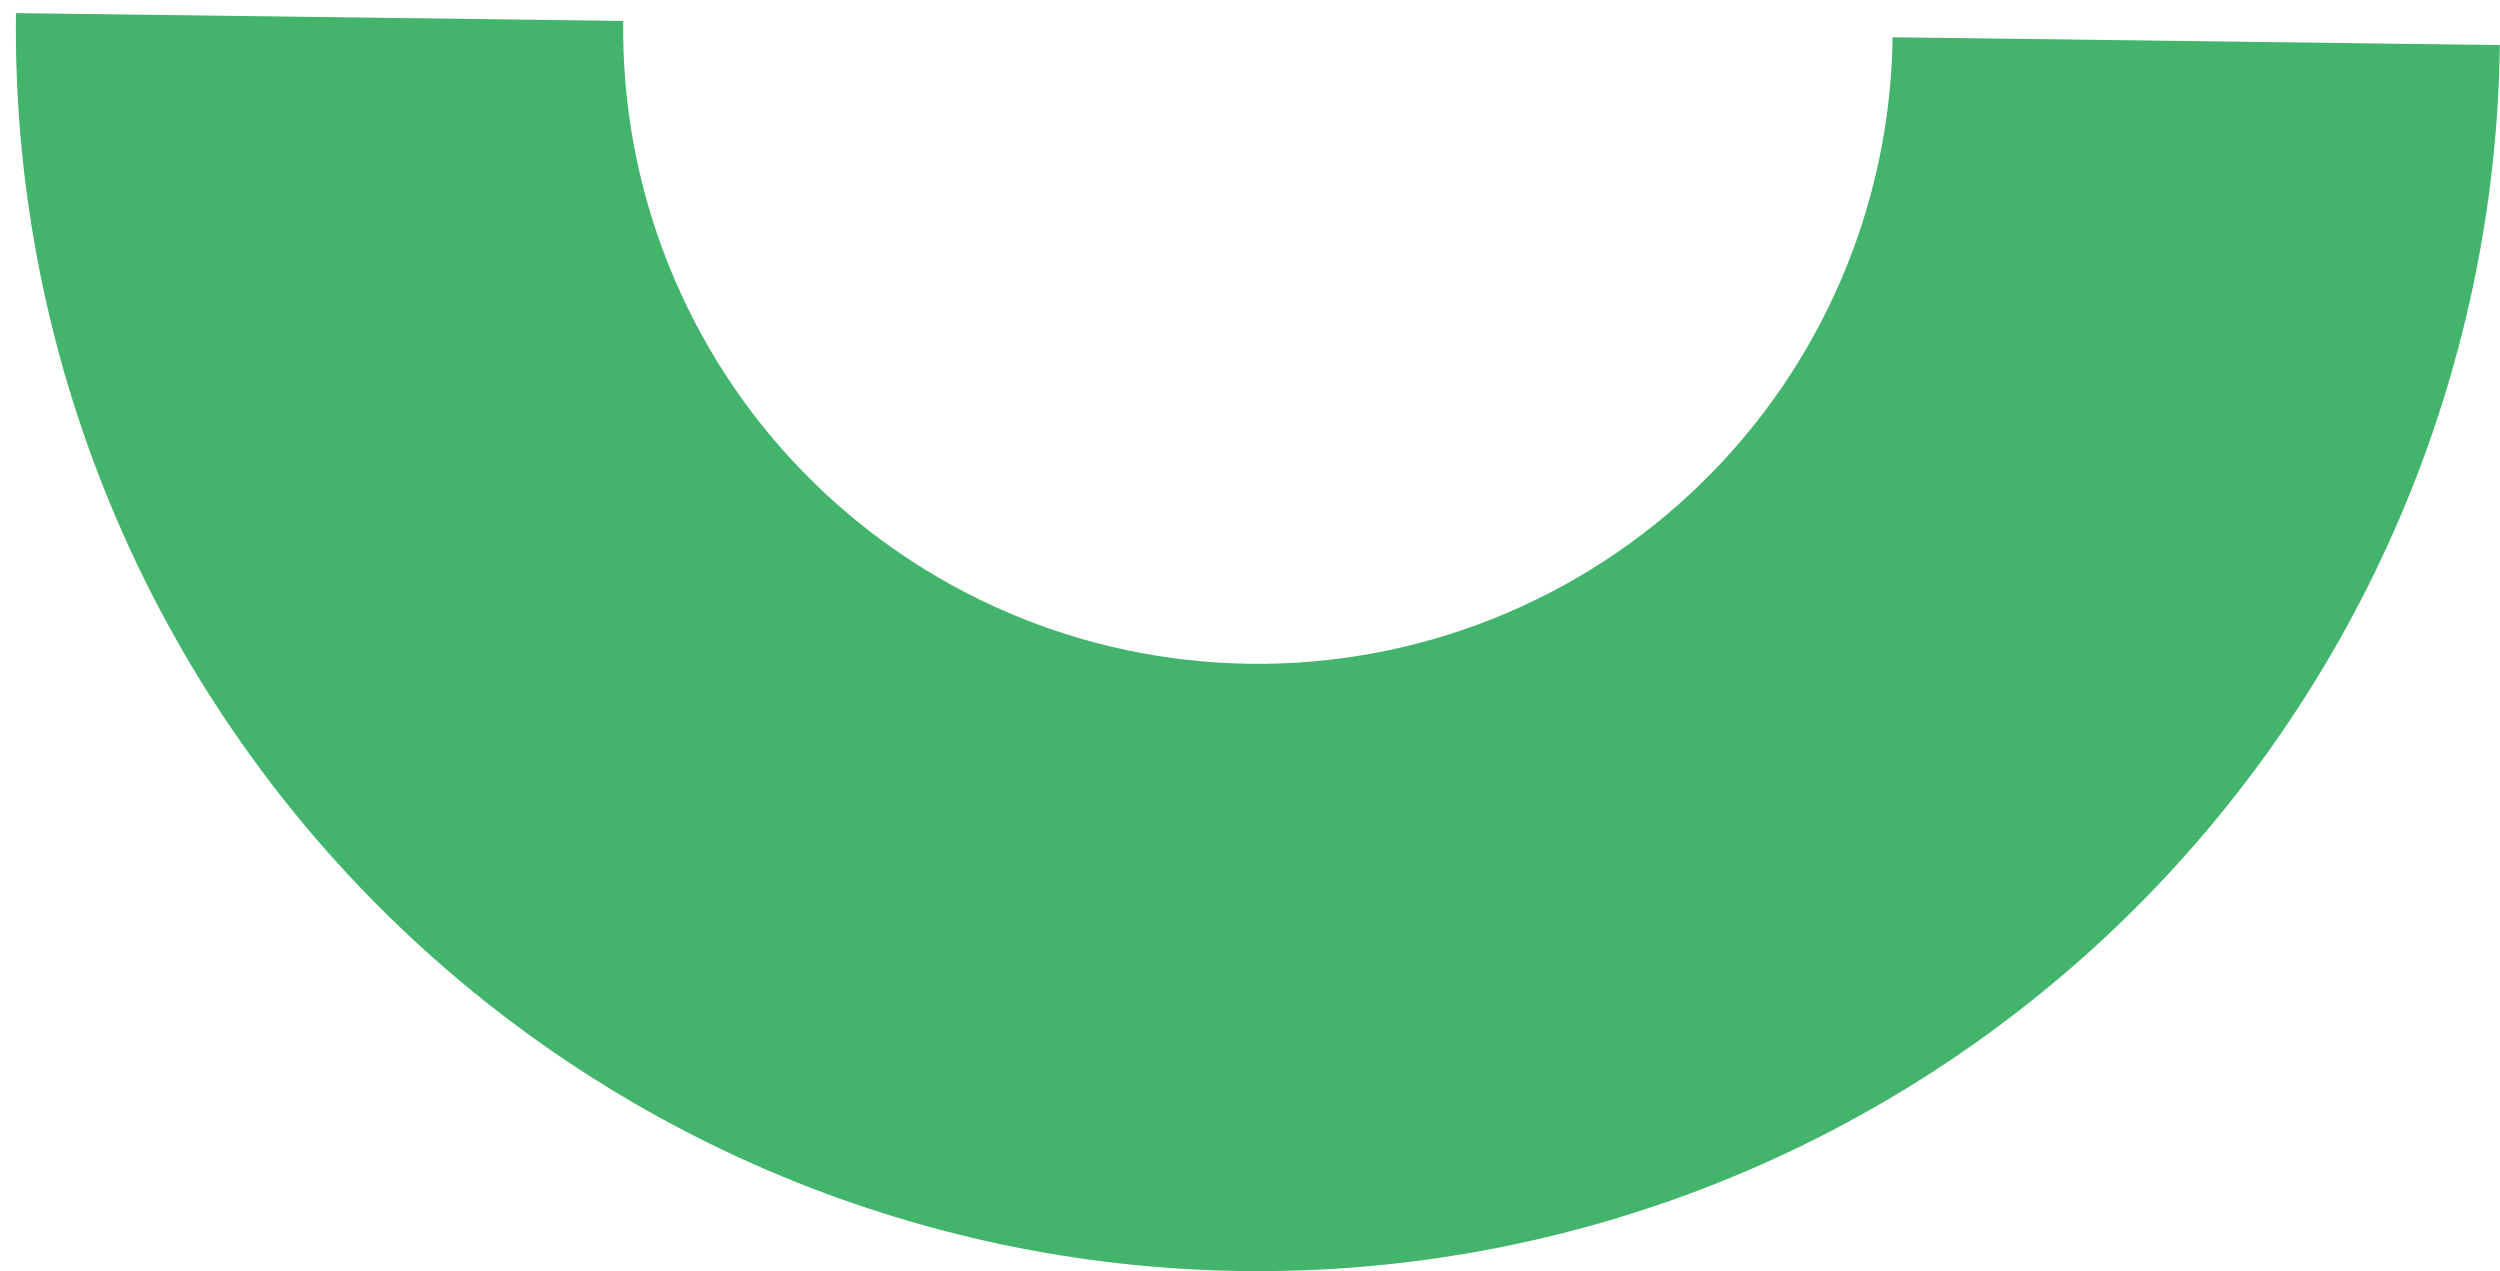 <svg width="118" height="60" viewBox="0 0 118 60" fill="none" xmlns="http://www.w3.org/2000/svg">
<path d="M117.993 2.127C117.894 9.825 116.279 17.428 113.242 24.503C110.205 31.577 105.804 37.983 100.29 43.357C94.777 48.73 88.259 52.965 81.109 55.819C73.959 58.674 66.317 60.092 58.619 59.993C50.921 59.894 43.318 58.279 36.244 55.242C29.17 52.205 22.763 47.804 17.39 42.291C12.017 36.777 7.782 30.259 4.927 23.11C2.073 15.96 0.655 8.317 0.754 0.619L29.416 0.988C29.365 4.922 30.09 8.828 31.549 12.482C33.007 16.136 35.172 19.467 37.918 22.284C40.664 25.102 43.938 27.351 47.553 28.903C51.168 30.456 55.054 31.28 58.988 31.331C62.922 31.382 66.828 30.657 70.482 29.198C74.135 27.739 77.466 25.575 80.284 22.829C83.102 20.083 85.351 16.809 86.903 13.194C88.455 9.578 89.28 5.693 89.331 1.759L117.993 2.127Z" fill="#42B46C"/>
</svg>
